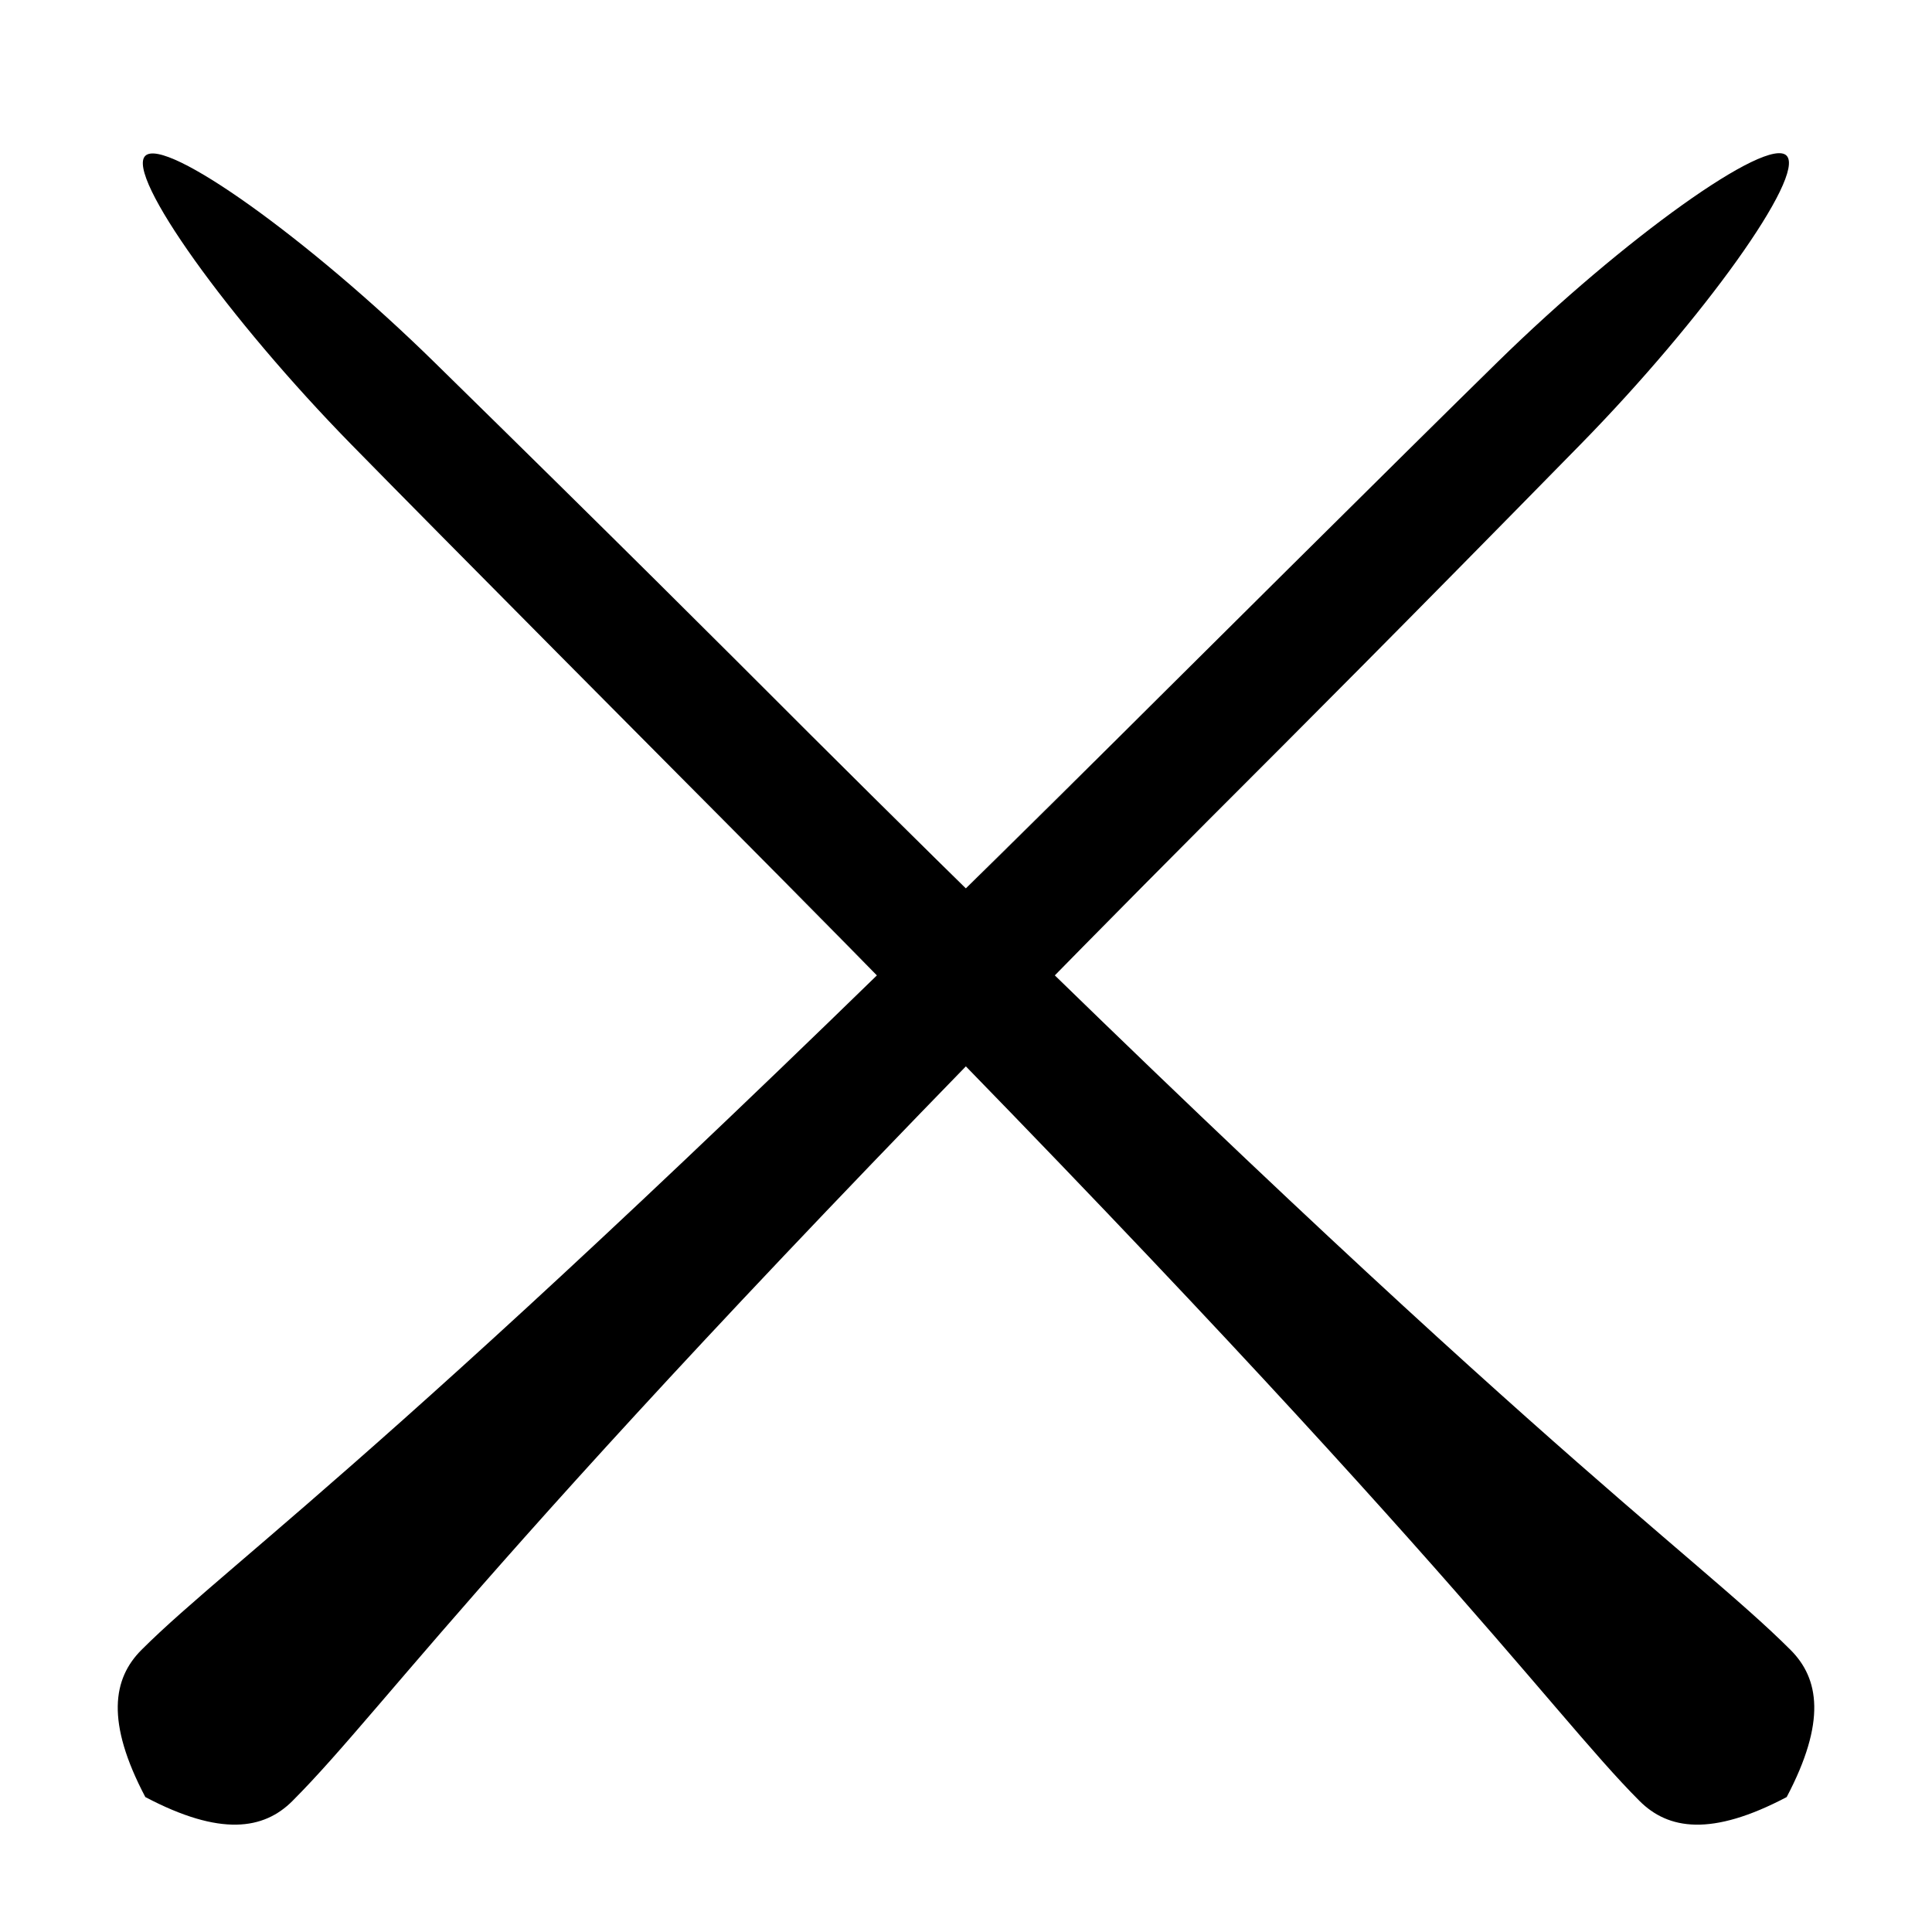 <?xml version="1.0" encoding="UTF-8"?>
<!-- The Best Svg Icon site in the world: iconSvg.co, Visit us! https://iconsvg.co -->
<svg fill="#000000" width="800px" height="800px" version="1.1" viewBox="144 144 512 512" xmlns="http://www.w3.org/2000/svg">
 <g fill-rule="evenodd">
  <path d="m618.52 581.25c7.594 7.59 9.492 19.035-1.031 38.992-19.957 10.523-31.402 8.625-38.996 1.031-24.414-24.418-57.117-73.633-242.71-259.8 132.38 132.79-49.977-49.977-98.656-99.656-32.613-33.281-59.953-71.488-54.602-76.539 5.348-5.051 43.262 22.039 76.559 54.688 49.906 48.93 73.707 72.727 99.59 98.617 186.2 185.57 233.74 216.56 259.85 242.67z"/>
  <path d="m221.51 621.27c-7.594 7.594-19.039 9.492-38.996-1.031-10.523-19.957-8.621-31.402-1.031-38.992 24.418-24.418 73.633-57.121 259.8-242.72-132.78 132.38 49.977-49.973 99.656-98.656 33.285-32.609 71.492-59.949 76.543-54.602 5.051 5.348-22.043 43.266-54.688 76.562-48.934 49.902-72.73 73.703-98.621 99.59-185.57 186.2-216.56 233.74-242.67 259.85z"/>
 </g>
</svg>